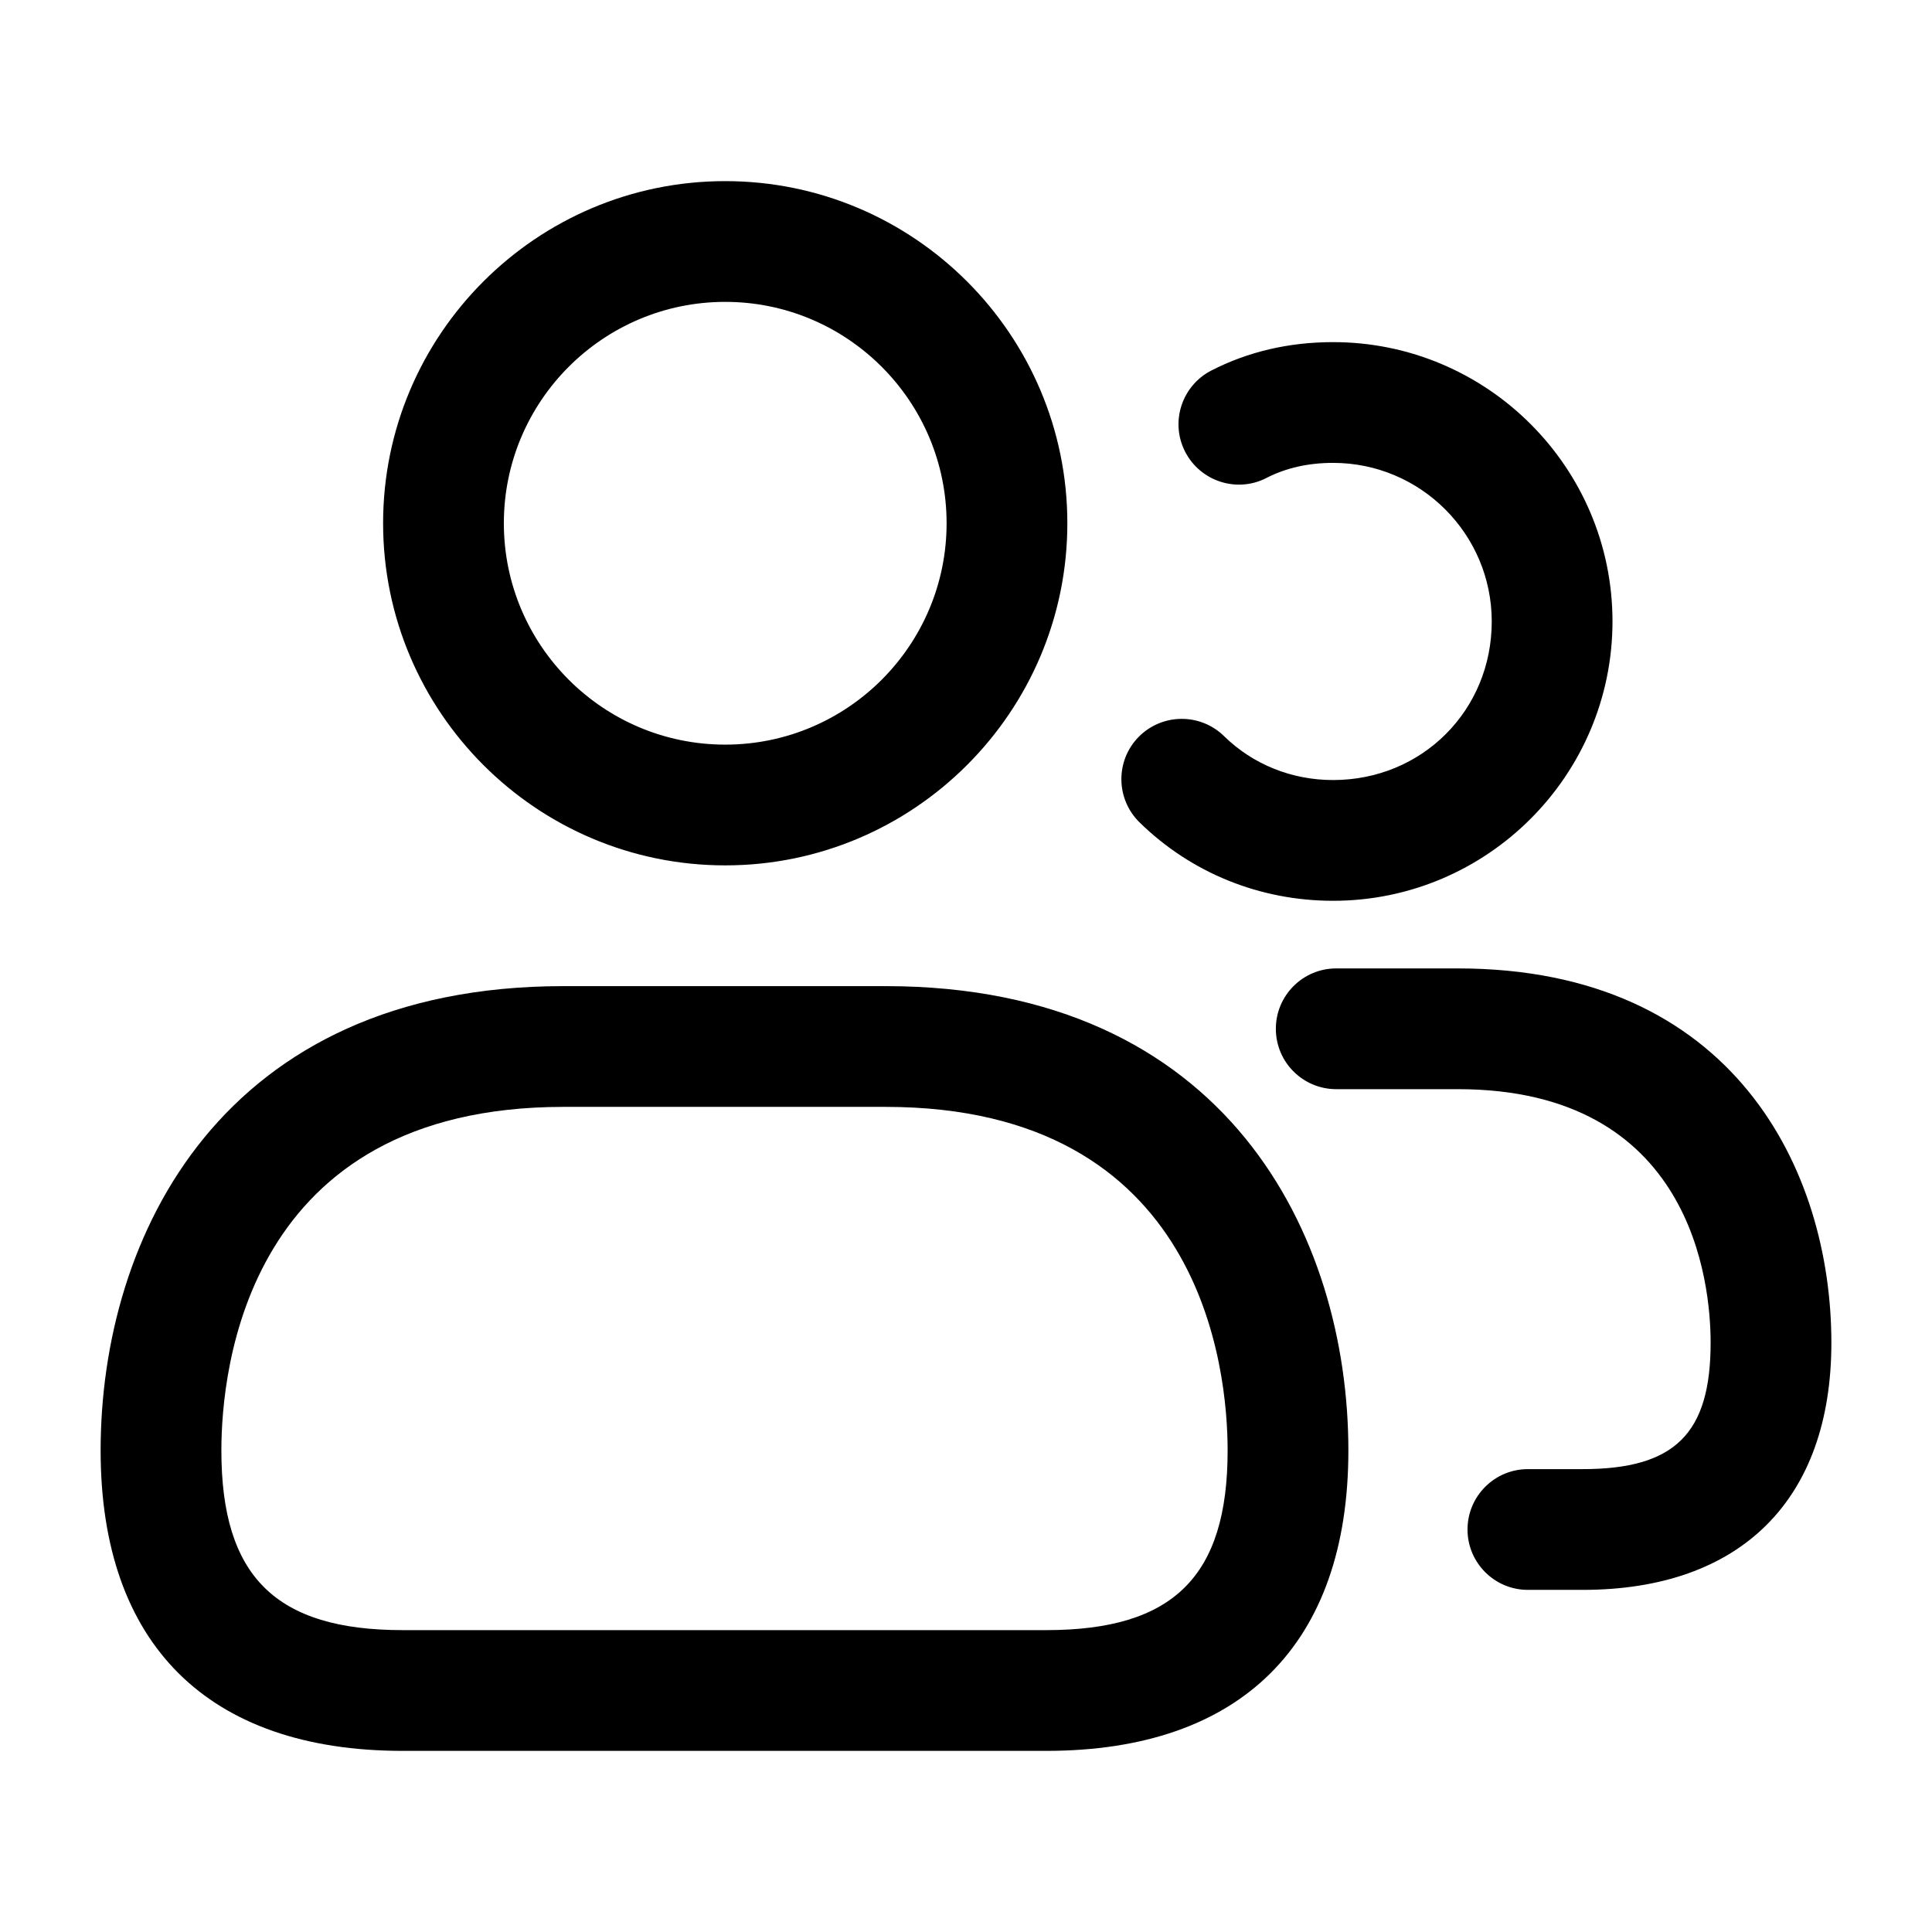 <svg width="24" height="24" viewBox="0 0 24 24" fill="none" xmlns="http://www.w3.org/2000/svg">
<path d="M9.009 10.75C6.665 10.75 4.759 8.843 4.759 6.5C4.759 4.157 6.665 2.25 9.009 2.25C11.353 2.25 13.259 4.157 13.259 6.5C13.259 8.843 11.353 10.75 9.009 10.75ZM9.009 3.75C7.492 3.75 6.259 4.983 6.259 6.5C6.259 8.017 7.492 9.25 9.009 9.25C10.526 9.25 11.759 8.017 11.759 6.5C11.759 4.983 10.525 3.75 9.009 3.75ZM12.997 21.75H5.003C2.583 21.75 1.25 20.425 1.25 18.019C1.25 15.358 2.756 12.25 7 12.25H11C15.244 12.25 16.75 15.357 16.75 18.019C16.75 20.425 15.417 21.75 12.997 21.75ZM7 13.75C3.057 13.75 2.75 17.017 2.75 18.019C2.75 19.583 3.424 20.25 5.003 20.25H12.997C14.576 20.25 15.25 19.583 15.25 18.019C15.25 17.018 14.943 13.75 11 13.75H7ZM16.56 11.19C15.651 11.19 14.797 10.844 14.156 10.216C13.86 9.926 13.854 9.451 14.144 9.155C14.435 8.859 14.91 8.855 15.205 9.144C15.564 9.496 16.046 9.69 16.56 9.69C17.665 9.69 18.531 8.825 18.531 7.72C18.531 6.634 17.647 5.75 16.56 5.75C16.252 5.75 15.974 5.813 15.733 5.937C15.366 6.127 14.913 5.981 14.723 5.613C14.533 5.245 14.679 4.793 15.047 4.603C15.503 4.369 16.012 4.25 16.56 4.25C18.474 4.25 20.031 5.807 20.031 7.72C20.03 9.633 18.474 11.19 16.56 11.19ZM19.66 19.75H18.98C18.566 19.75 18.23 19.414 18.23 19C18.23 18.586 18.566 18.25 18.98 18.25H19.66C20.805 18.25 21.25 17.81 21.25 16.68C21.25 15.941 21.023 13.53 18.11 13.53H16.599C16.185 13.53 15.849 13.194 15.849 12.78C15.849 12.366 16.185 12.03 16.599 12.03H18.11C21.535 12.03 22.75 14.535 22.75 16.68C22.75 18.631 21.624 19.75 19.66 19.75Z" fill="black"/>
</svg>
